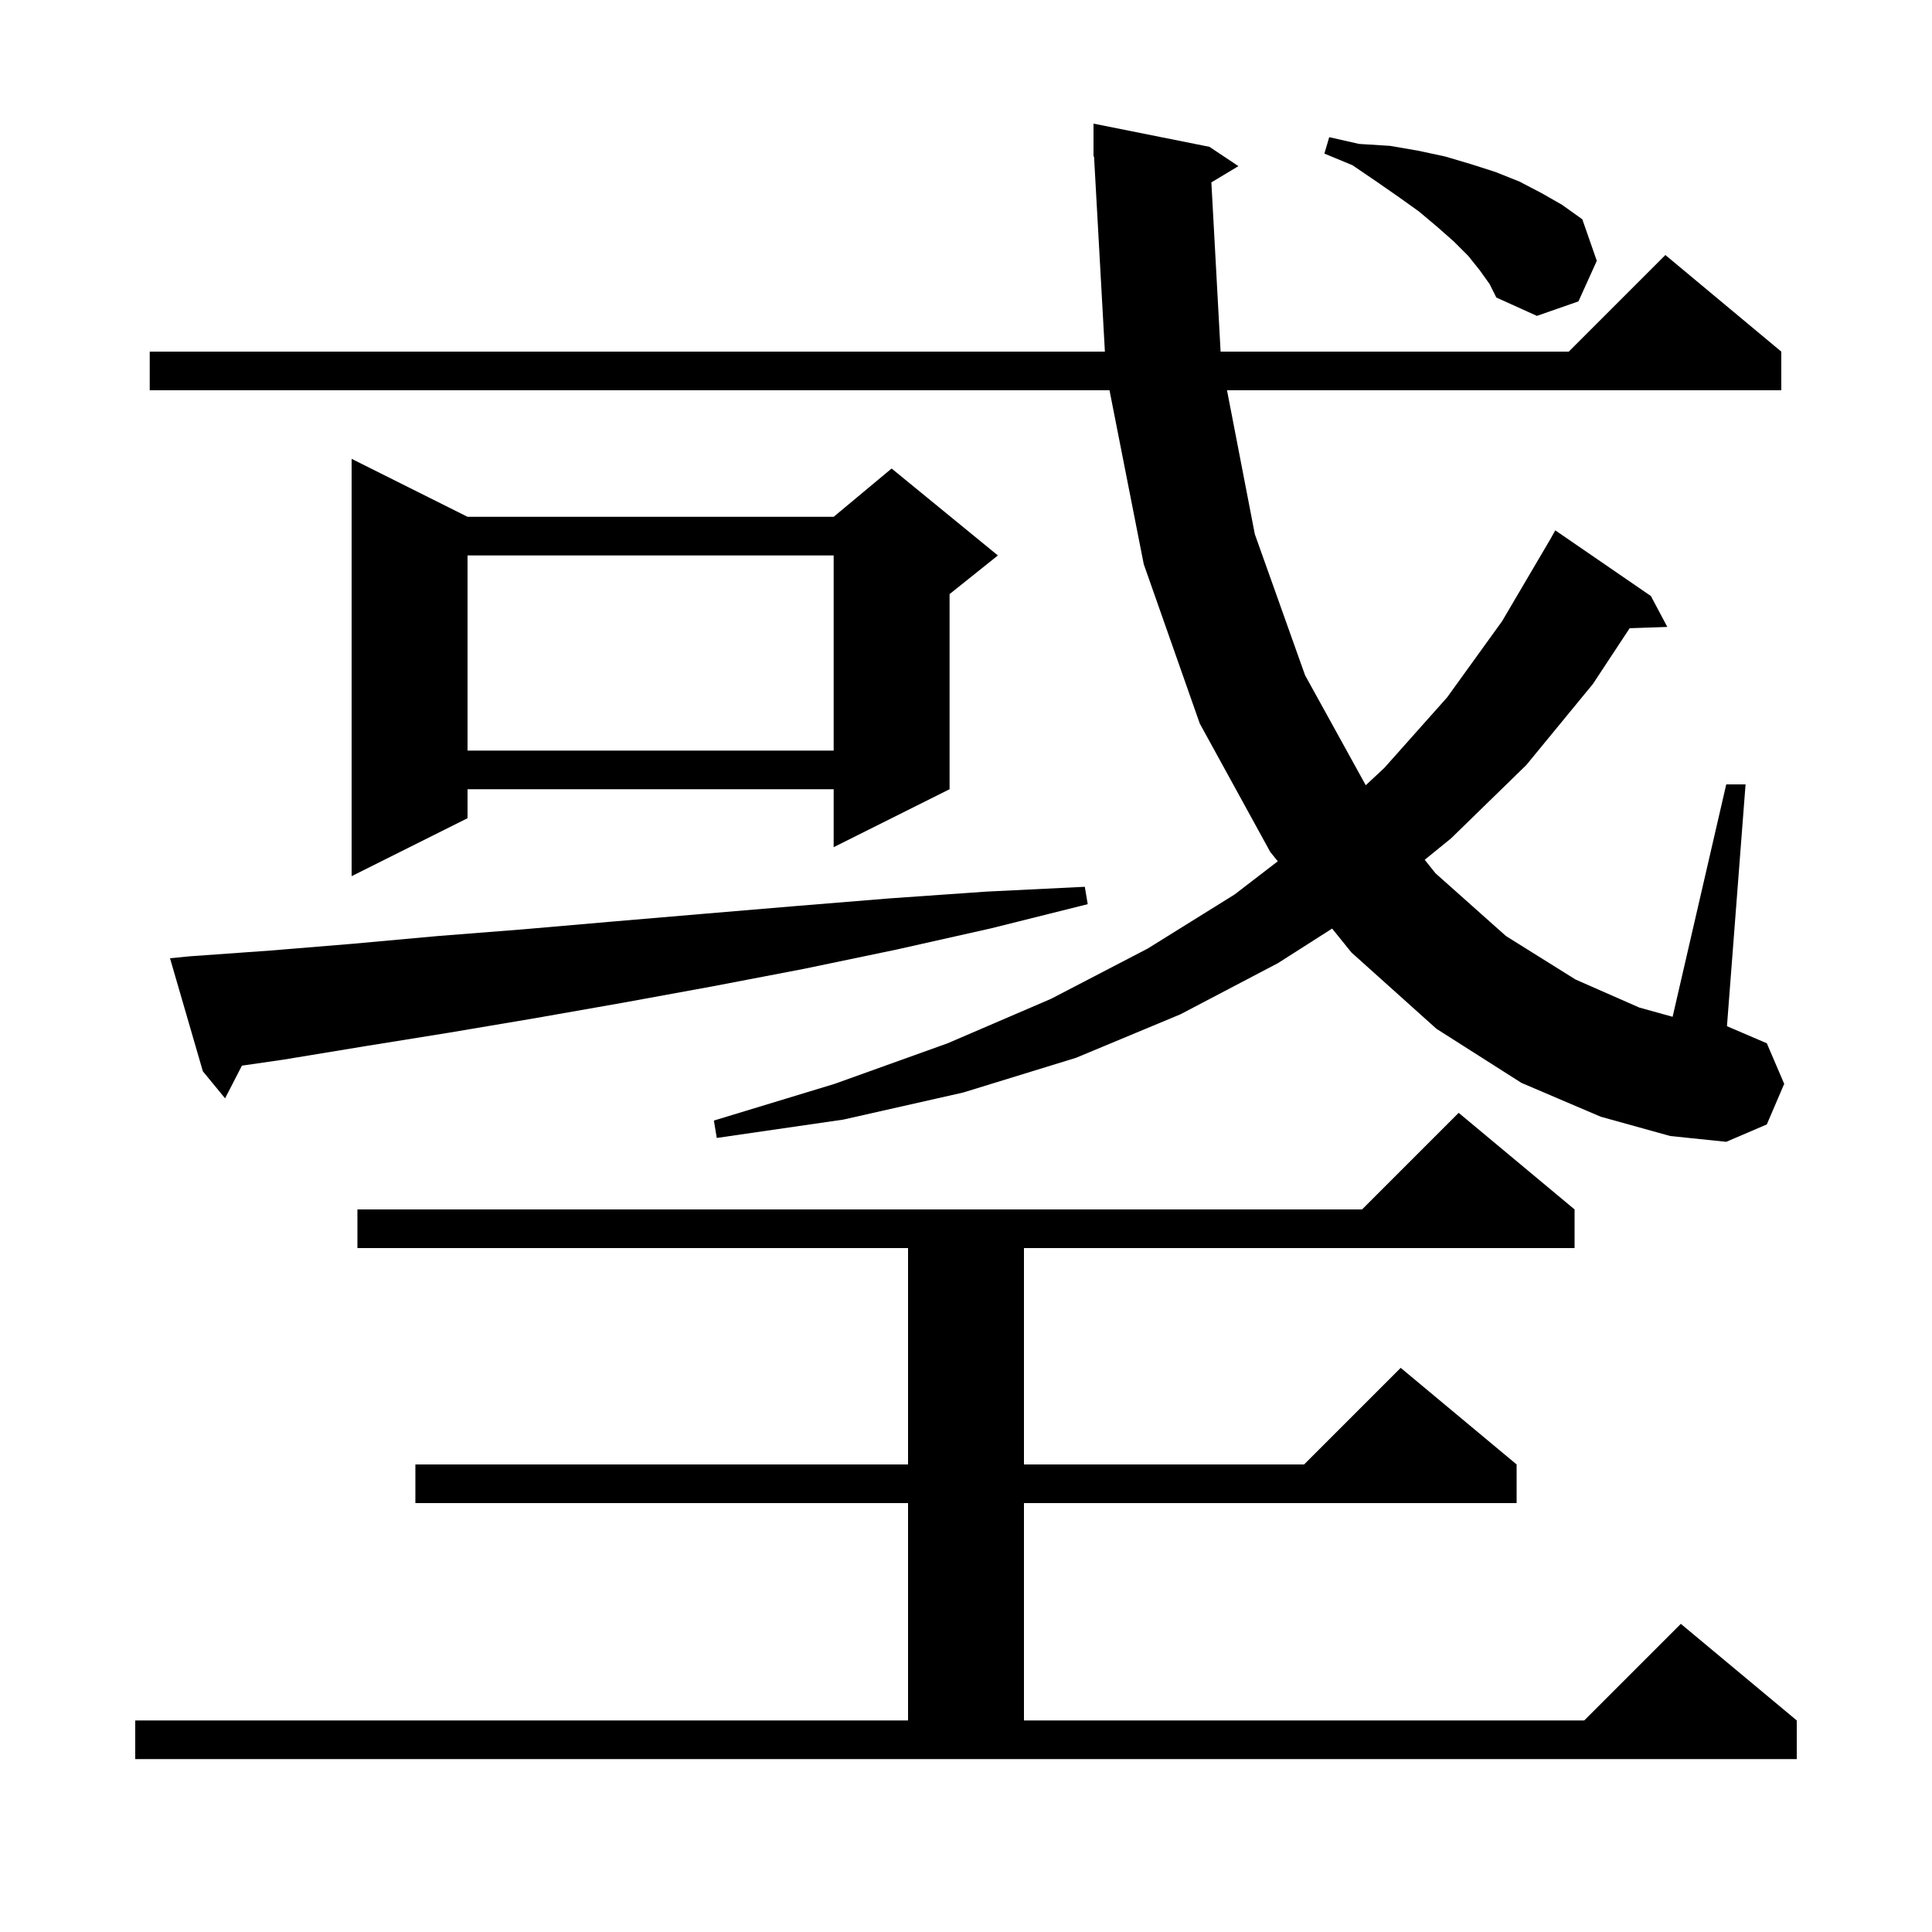 <svg xmlns="http://www.w3.org/2000/svg" xmlns:xlink="http://www.w3.org/1999/xlink" version="1.1" baseProfile="full" viewBox="0 0 200 200" width="200" height="200"><g fill="currentColor"><path d="M 14.0 178.1 L 94.0 178.1 L 94.0 155.6 L 43.0 155.6 L 43.0 151.6 L 94.0 151.6 L 94.0 129.2 L 37.0 129.2 L 37.0 125.2 L 141.0 125.2 L 151.0 115.2 L 163.0 125.2 L 163.0 129.2 L 106.0 129.2 L 106.0 151.6 L 135.0 151.6 L 145.0 141.6 L 157.0 151.6 L 157.0 155.6 L 106.0 155.6 L 106.0 178.1 L 164.0 178.1 L 174.0 168.1 L 186.0 178.1 L 186.0 182.1 L 14.0 182.1 Z M 125.401 18.88 L 126.356 36.4 L 162.4 36.4 L 172.4 26.4 L 184.4 36.4 L 184.4 40.4 L 127.019 40.4 L 129.9 55.3 L 135.1 69.9 L 141.382 81.286 L 143.3 79.5 L 149.8 72.2 L 155.5 64.3 L 160.5 55.8 L 161.0 54.9 L 170.9 61.7 L 172.6 64.9 L 168.701 65.034 L 164.9 70.8 L 158.0 79.2 L 150.2 86.8 L 147.486 89.003 L 148.6 90.4 L 155.9 96.9 L 163.1 101.4 L 169.7 104.3 L 173.148 105.258 L 178.7 81.2 L 180.7 81.2 L 178.774 106.232 L 182.9 108.0 L 184.7 112.2 L 182.9 116.4 L 178.7 118.2 L 172.9 117.6 L 165.7 115.6 L 157.5 112.1 L 148.7 106.5 L 139.9 98.6 L 137.901 96.125 L 132.3 99.7 L 122.2 105.0 L 111.4 109.5 L 99.7 113.1 L 87.3 115.9 L 74.2 117.8 L 73.9 116.0 L 86.4 112.2 L 98.1 108.0 L 108.8 103.4 L 118.8 98.2 L 127.8 92.6 L 132.276 89.161 L 131.5 88.2 L 124.2 74.9 L 118.4 58.4 L 114.855 40.4 L 15.5 40.4 L 15.5 36.4 L 114.378 36.4 L 113.255 16.195 L 113.2 16.2 L 113.2 12.8 L 125.2 15.2 L 128.2 17.2 Z M 19.6 99.0 L 28.0 98.4 L 36.5 97.7 L 45.3 96.9 L 54.2 96.2 L 63.4 95.4 L 72.8 94.6 L 82.3 93.8 L 92.1 93.0 L 102.1 92.3 L 112.3 91.8 L 112.6 93.6 L 102.6 96.1 L 92.8 98.3 L 83.2 100.3 L 73.8 102.1 L 64.5 103.8 L 55.4 105.4 L 46.5 106.9 L 37.8 108.3 L 29.3 109.7 L 25.045 110.315 L 23.3 113.7 L 21.0 110.9 L 17.6 99.2 Z M 48.4 53.5 L 86.3 53.5 L 92.3 48.5 L 103.3 57.5 L 98.3 61.5 L 98.3 81.7 L 86.3 87.7 L 86.3 81.7 L 48.4 81.7 L 48.4 84.7 L 36.4 90.7 L 36.4 47.5 Z M 48.4 57.5 L 48.4 77.7 L 86.3 77.7 L 86.3 57.5 Z M 153.2 28.0 L 152.0 26.5 L 150.5 25.0 L 148.8 23.5 L 146.9 21.9 L 144.8 20.4 L 142.5 18.8 L 140.0 17.1 L 137.1 15.9 L 137.6 14.2 L 140.7 14.9 L 143.9 15.1 L 146.8 15.6 L 149.6 16.2 L 152.3 17.0 L 154.8 17.8 L 157.3 18.8 L 159.6 20.0 L 161.7 21.2 L 163.8 22.7 L 165.3 27.0 L 163.4 31.2 L 159.1 32.7 L 154.9 30.8 L 154.2 29.4 Z "/></g></svg>